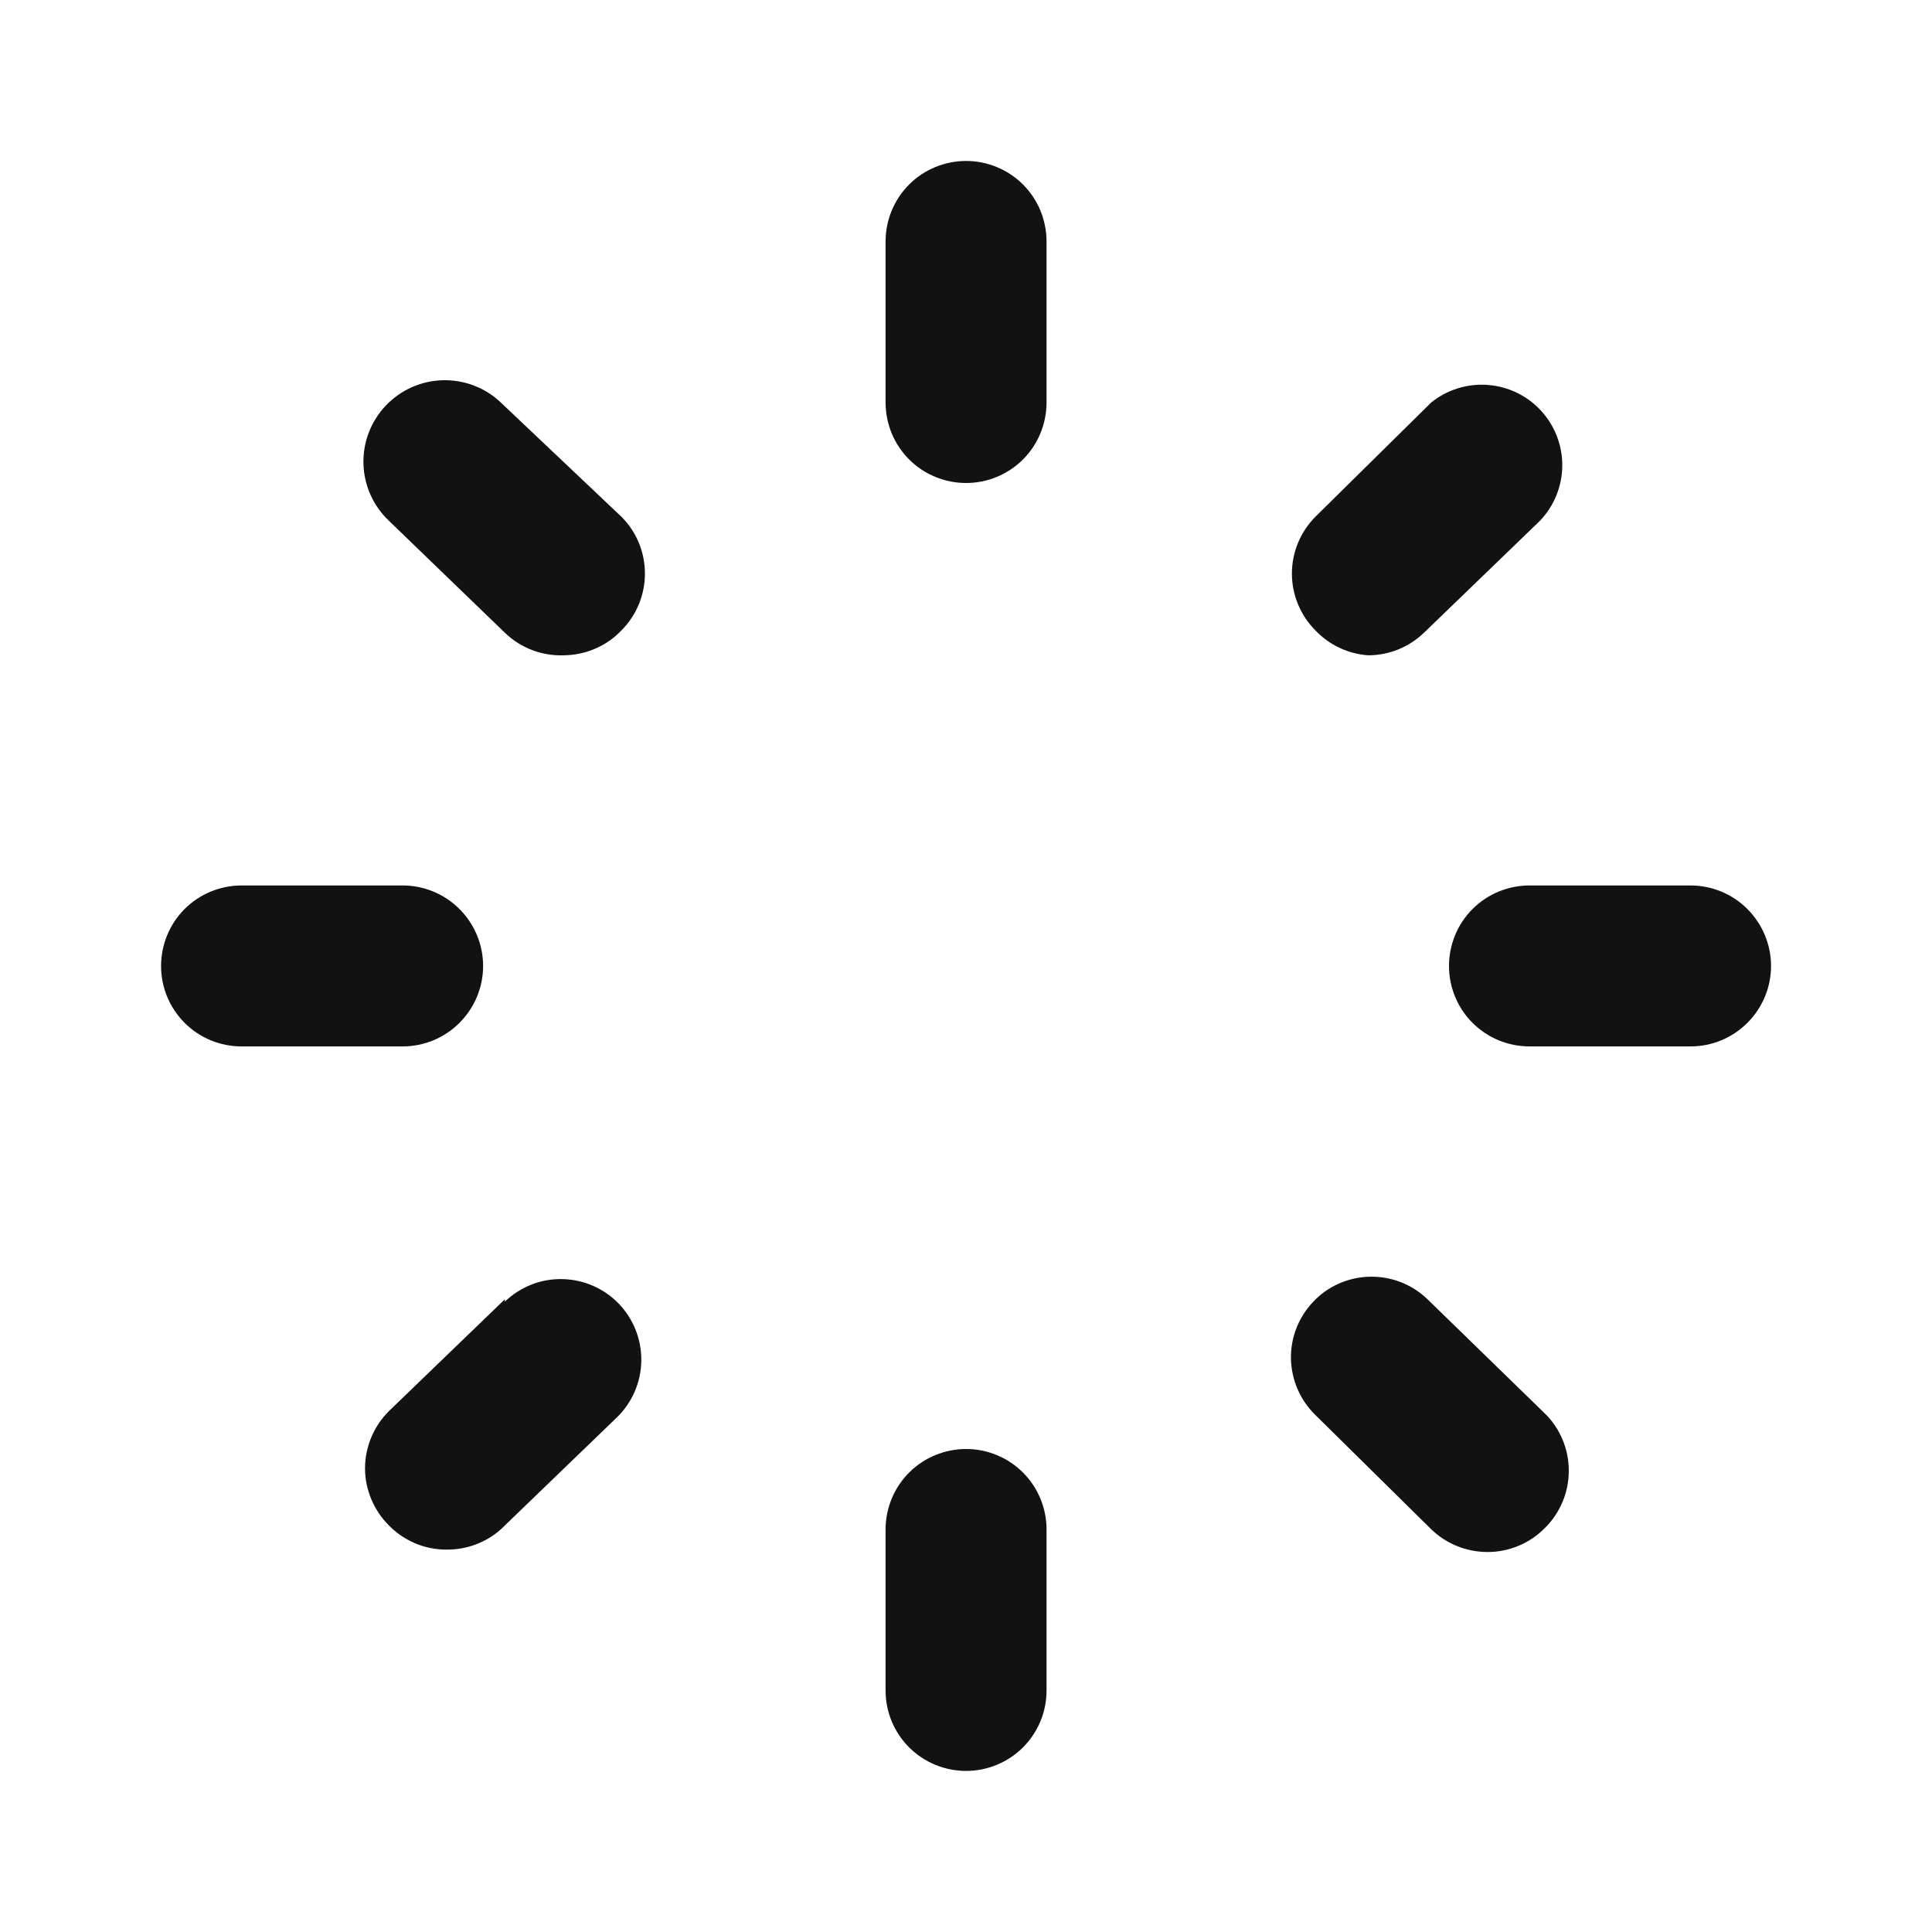 <svg width="16" height="16" viewBox="0 0 16 16" fill="none" xmlns="http://www.w3.org/2000/svg">
<path d="M8.001 1.333C7.824 1.333 7.654 1.403 7.529 1.528C7.404 1.653 7.334 1.823 7.334 2V3.333C7.334 3.51 7.404 3.68 7.529 3.805C7.654 3.93 7.824 4 8.001 4C8.177 4 8.347 3.93 8.472 3.805C8.597 3.68 8.667 3.51 8.667 3.333V2C8.667 1.823 8.597 1.653 8.472 1.528C8.347 1.403 8.177 1.333 8.001 1.333Z" fill="#121212"/>
<path d="M14 7.333H12.667C12.49 7.333 12.32 7.403 12.195 7.528C12.07 7.653 12 7.823 12 8C12 8.177 12.07 8.346 12.195 8.471C12.32 8.596 12.49 8.666 12.667 8.666H14C14.177 8.666 14.346 8.596 14.471 8.471C14.596 8.346 14.667 8.177 14.667 8C14.667 7.823 14.596 7.653 14.471 7.528C14.346 7.403 14.177 7.333 14 7.333Z" fill="#121212"/>
<path d="M4.001 8C4.001 7.823 3.93 7.653 3.805 7.528C3.68 7.403 3.511 7.333 3.334 7.333H2.001C1.824 7.333 1.654 7.403 1.529 7.528C1.404 7.653 1.334 7.823 1.334 8C1.334 8.177 1.404 8.346 1.529 8.471C1.654 8.596 1.824 8.666 2.001 8.666H3.334C3.511 8.666 3.68 8.596 3.805 8.471C3.93 8.346 4.001 8.177 4.001 8Z" fill="#121212"/>
<path d="M4.147 3.333C4.018 3.21 3.844 3.144 3.665 3.149C3.486 3.154 3.317 3.23 3.194 3.36C3.071 3.49 3.005 3.663 3.01 3.842C3.015 4.021 3.091 4.19 3.221 4.313L4.181 5.24C4.245 5.302 4.322 5.351 4.405 5.383C4.489 5.415 4.578 5.43 4.667 5.427C4.757 5.426 4.846 5.408 4.929 5.372C5.011 5.337 5.086 5.285 5.147 5.22C5.272 5.095 5.341 4.926 5.341 4.75C5.341 4.574 5.272 4.405 5.147 4.28L4.147 3.333Z" fill="#121212"/>
<path d="M11.333 5.427C11.505 5.426 11.669 5.359 11.793 5.24L12.753 4.313C12.87 4.191 12.936 4.029 12.938 3.859C12.94 3.69 12.877 3.526 12.762 3.401C12.648 3.277 12.49 3.2 12.321 3.188C12.152 3.175 11.985 3.227 11.853 3.333L10.893 4.28C10.769 4.405 10.699 4.574 10.699 4.75C10.699 4.926 10.769 5.095 10.893 5.22C11.008 5.342 11.166 5.416 11.333 5.427Z" fill="#121212"/>
<path d="M8.001 12C7.824 12 7.654 12.07 7.529 12.195C7.404 12.32 7.334 12.49 7.334 12.666V14C7.334 14.177 7.404 14.346 7.529 14.471C7.654 14.596 7.824 14.666 8.001 14.666C8.177 14.666 8.347 14.596 8.472 14.471C8.597 14.346 8.667 14.177 8.667 14V12.666C8.667 12.49 8.597 12.32 8.472 12.195C8.347 12.07 8.177 12 8.001 12Z" fill="#121212"/>
<path d="M11.822 10.76C11.695 10.637 11.524 10.57 11.347 10.573C11.17 10.576 11.001 10.649 10.879 10.777C10.756 10.904 10.688 11.075 10.691 11.252C10.695 11.429 10.768 11.597 10.895 11.72L11.855 12.667C11.979 12.786 12.144 12.852 12.315 12.853C12.405 12.854 12.493 12.836 12.575 12.802C12.658 12.768 12.733 12.717 12.795 12.653C12.858 12.591 12.907 12.518 12.941 12.436C12.975 12.355 12.992 12.268 12.992 12.18C12.992 12.092 12.975 12.005 12.941 11.924C12.907 11.842 12.858 11.768 12.795 11.707L11.822 10.76Z" fill="#121212"/>
<path d="M4.181 10.76L3.221 11.686C3.158 11.748 3.109 11.822 3.075 11.903C3.041 11.985 3.023 12.072 3.023 12.16C3.023 12.248 3.041 12.335 3.075 12.416C3.109 12.497 3.158 12.571 3.221 12.633C3.283 12.697 3.358 12.747 3.44 12.782C3.523 12.816 3.611 12.834 3.701 12.833C3.865 12.834 4.024 12.775 4.147 12.666L5.107 11.74C5.235 11.617 5.308 11.448 5.311 11.271C5.314 11.095 5.247 10.924 5.124 10.796C5.001 10.669 4.833 10.596 4.656 10.593C4.479 10.589 4.308 10.657 4.181 10.78V10.76Z" fill="#121212"/>
</svg>
